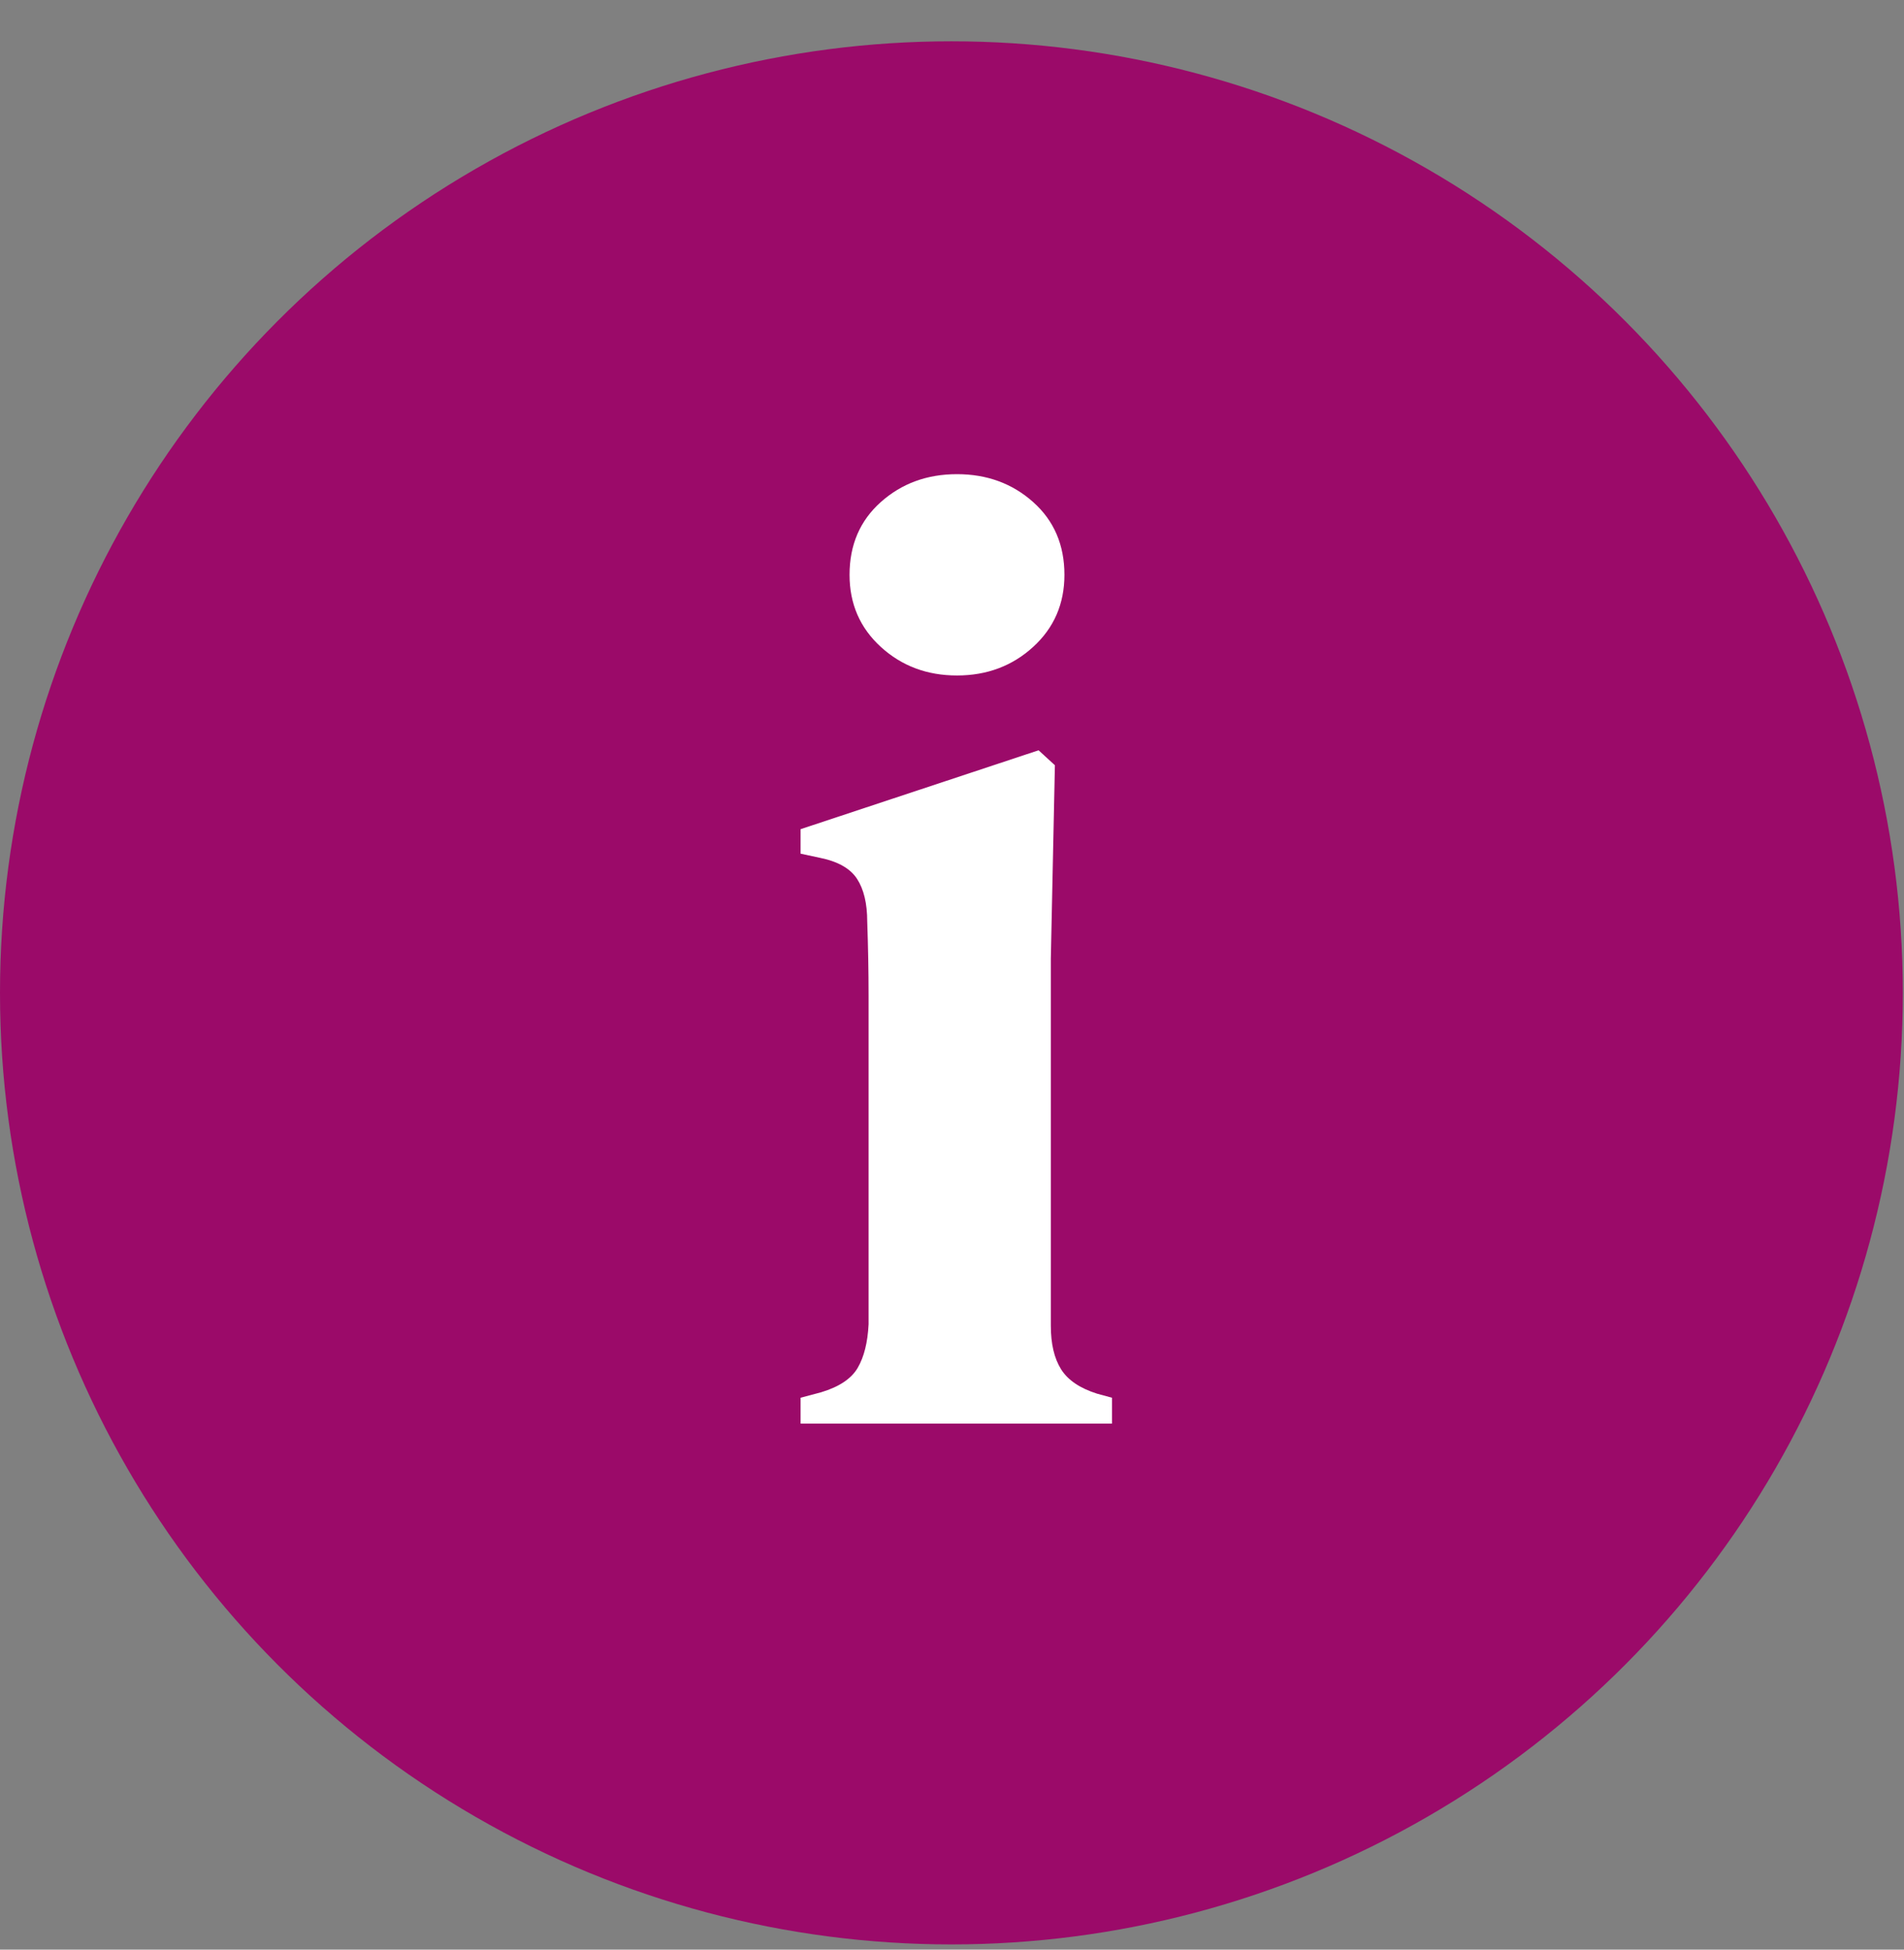 <?xml version="1.0" encoding="UTF-8"?>
<svg width="42px" height="43px" viewBox="0 0 42 43" version="1.1" xmlns="http://www.w3.org/2000/svg" xmlns:xlink="http://www.w3.org/1999/xlink">
    <rect x="0" y="0" width="42" height="43" fill="#808080" stroke="none"/>
    <title>Group 2 Copy 2</title>
    <g id="New-design-V2" stroke="none" stroke-width="1" fill="none" fill-rule="evenodd">
        <g id="QT---Innovation-&amp;-collaboration" transform="translate(-1029, -5124)">
            <g id="Group-2-Copy-2" transform="translate(1029, 5124.911)">
                <circle id="Oval" fill="#9B0A69" cx="20.987" cy="20.987" r="20.987"></circle>
                <g id="i" transform="translate(17.66, 9.547)" fill="#FFFFFF" fill-rule="nonzero">
                    <path d="M3.45,4.44 C2.79,4.44 2.23,4.23 1.77,3.81 C1.31,3.39 1.08,2.86 1.08,2.22 C1.08,1.56 1.31,1.025 1.77,0.615 C2.23,0.205 2.79,0 3.45,0 C4.11,0 4.67,0.205 5.13,0.615 C5.59,1.025 5.82,1.56 5.82,2.22 C5.82,2.86 5.59,3.39 5.13,3.81 C4.67,4.23 4.11,4.44 3.45,4.44 Z M0,20.94 L0,20.37 L0.45,20.25 C0.85,20.13 1.12,19.95 1.26,19.71 C1.4,19.47 1.48,19.15 1.5,18.75 L1.5,13.23 C1.5,12.61 1.5,12.035 1.5,11.505 C1.5,10.975 1.49,10.43 1.47,9.87 C1.47,9.47 1.395,9.155 1.245,8.925 C1.095,8.695 0.82,8.54 0.42,8.46 L0,8.37 L0,7.83 L5.25,6.09 L5.61,6.42 L5.52,10.68 L5.52,18.78 C5.52,19.18 5.595,19.5 5.745,19.74 C5.895,19.98 6.16,20.16 6.54,20.28 L6.87,20.37 L6.87,20.94 L0,20.94 Z" id="Shape"></path>
                </g>
            </g>
        </g>
    </g>
</svg>